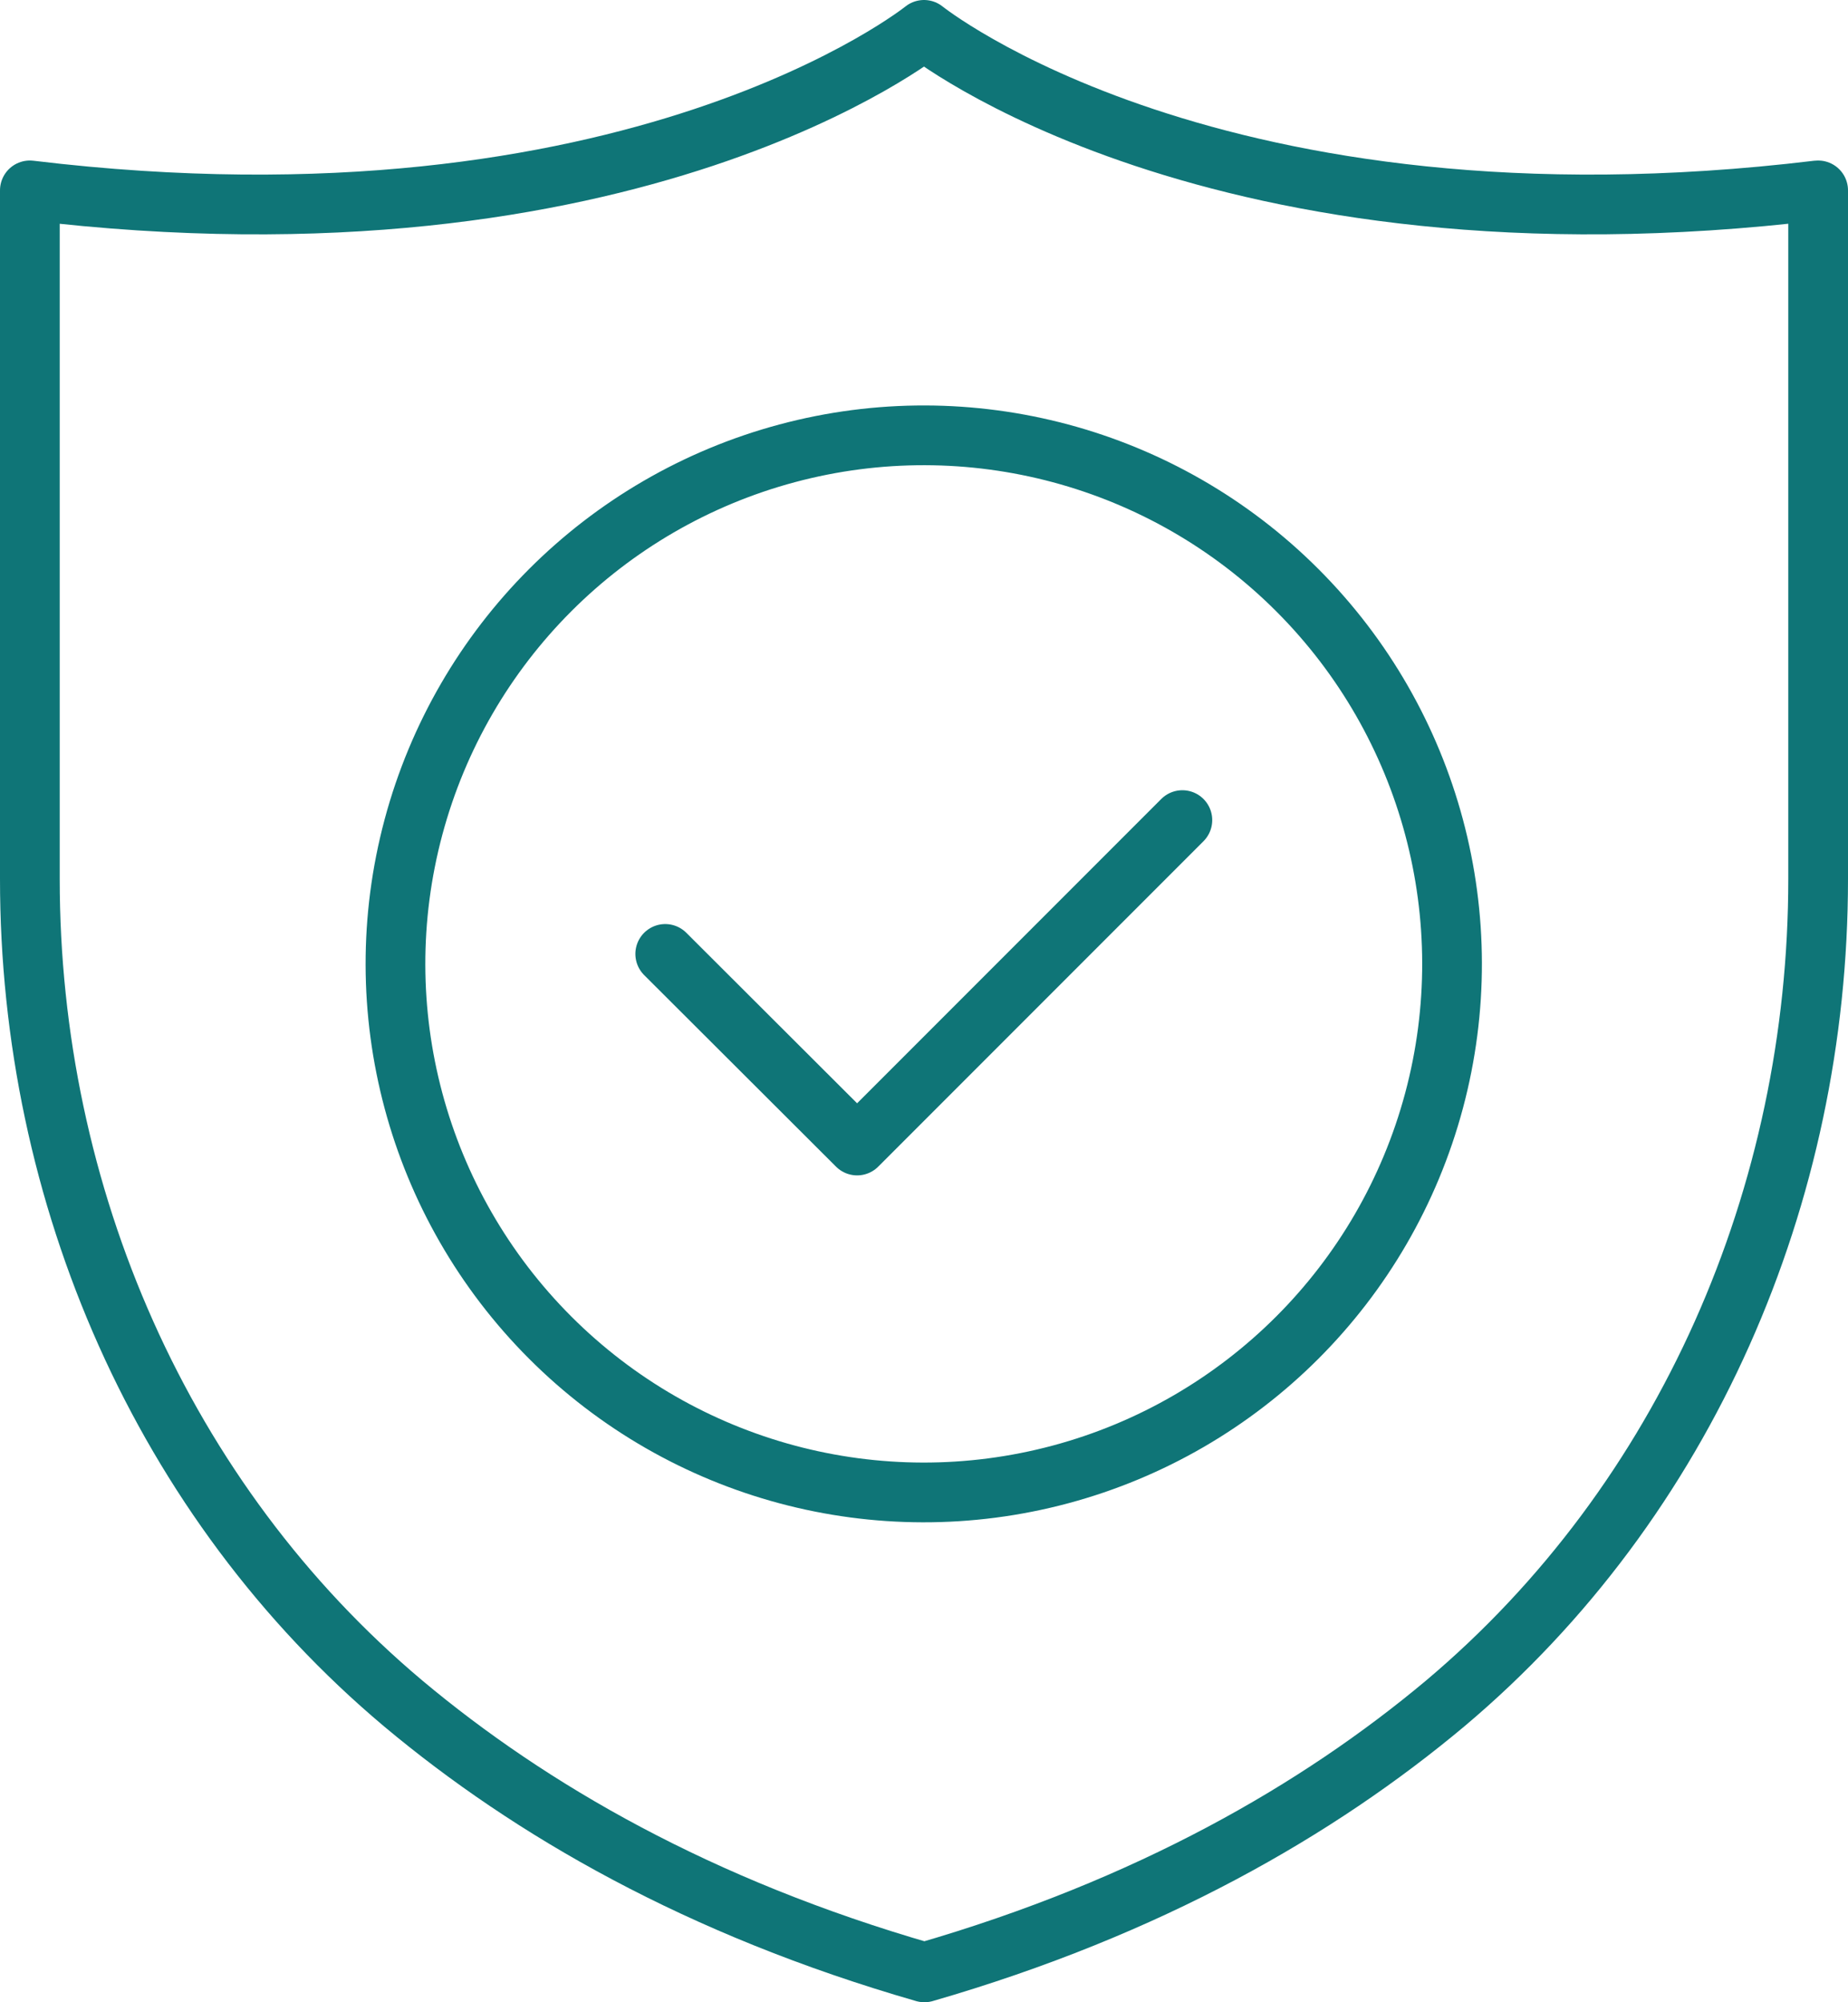 <?xml version="1.0" encoding="UTF-8"?>
<svg id="Ebene_2" data-name="Ebene 2" xmlns="http://www.w3.org/2000/svg" viewBox="0 0 46.42 50.27">
  <defs>
    <style>
      .cls-1 {
        fill: none;
        stroke: #0f7577;
        stroke-linecap: round;
        stroke-linejoin: round;
        stroke-width: 1.5px;
      }
    </style>
  </defs>
  <g id="Layer_1" data-name="Layer 1">
    <g>
      <circle class="cls-1" cx="23.21" cy="24.2" r="13.27" transform="translate(-10.32 23.5) rotate(-45)"/>
      <polyline class="cls-1" points="16.71 23.95 21.53 28.76 29.7 20.59"/>
      <path class="cls-1" d="M45.67,4.78v17.29c0,7.92-3.31,15.6-9.37,20.7-3.19,2.67-7.44,5.12-13.08,6.75-5.66-1.63-9.9-4.08-13.09-6.75C4.06,37.67.75,29.99.75,22.07V4.78C15.93,6.61,23.21.75,23.21.75c0,0,7.27,5.86,22.45,4.03Z"/>
    </g>
  </g>
</svg>